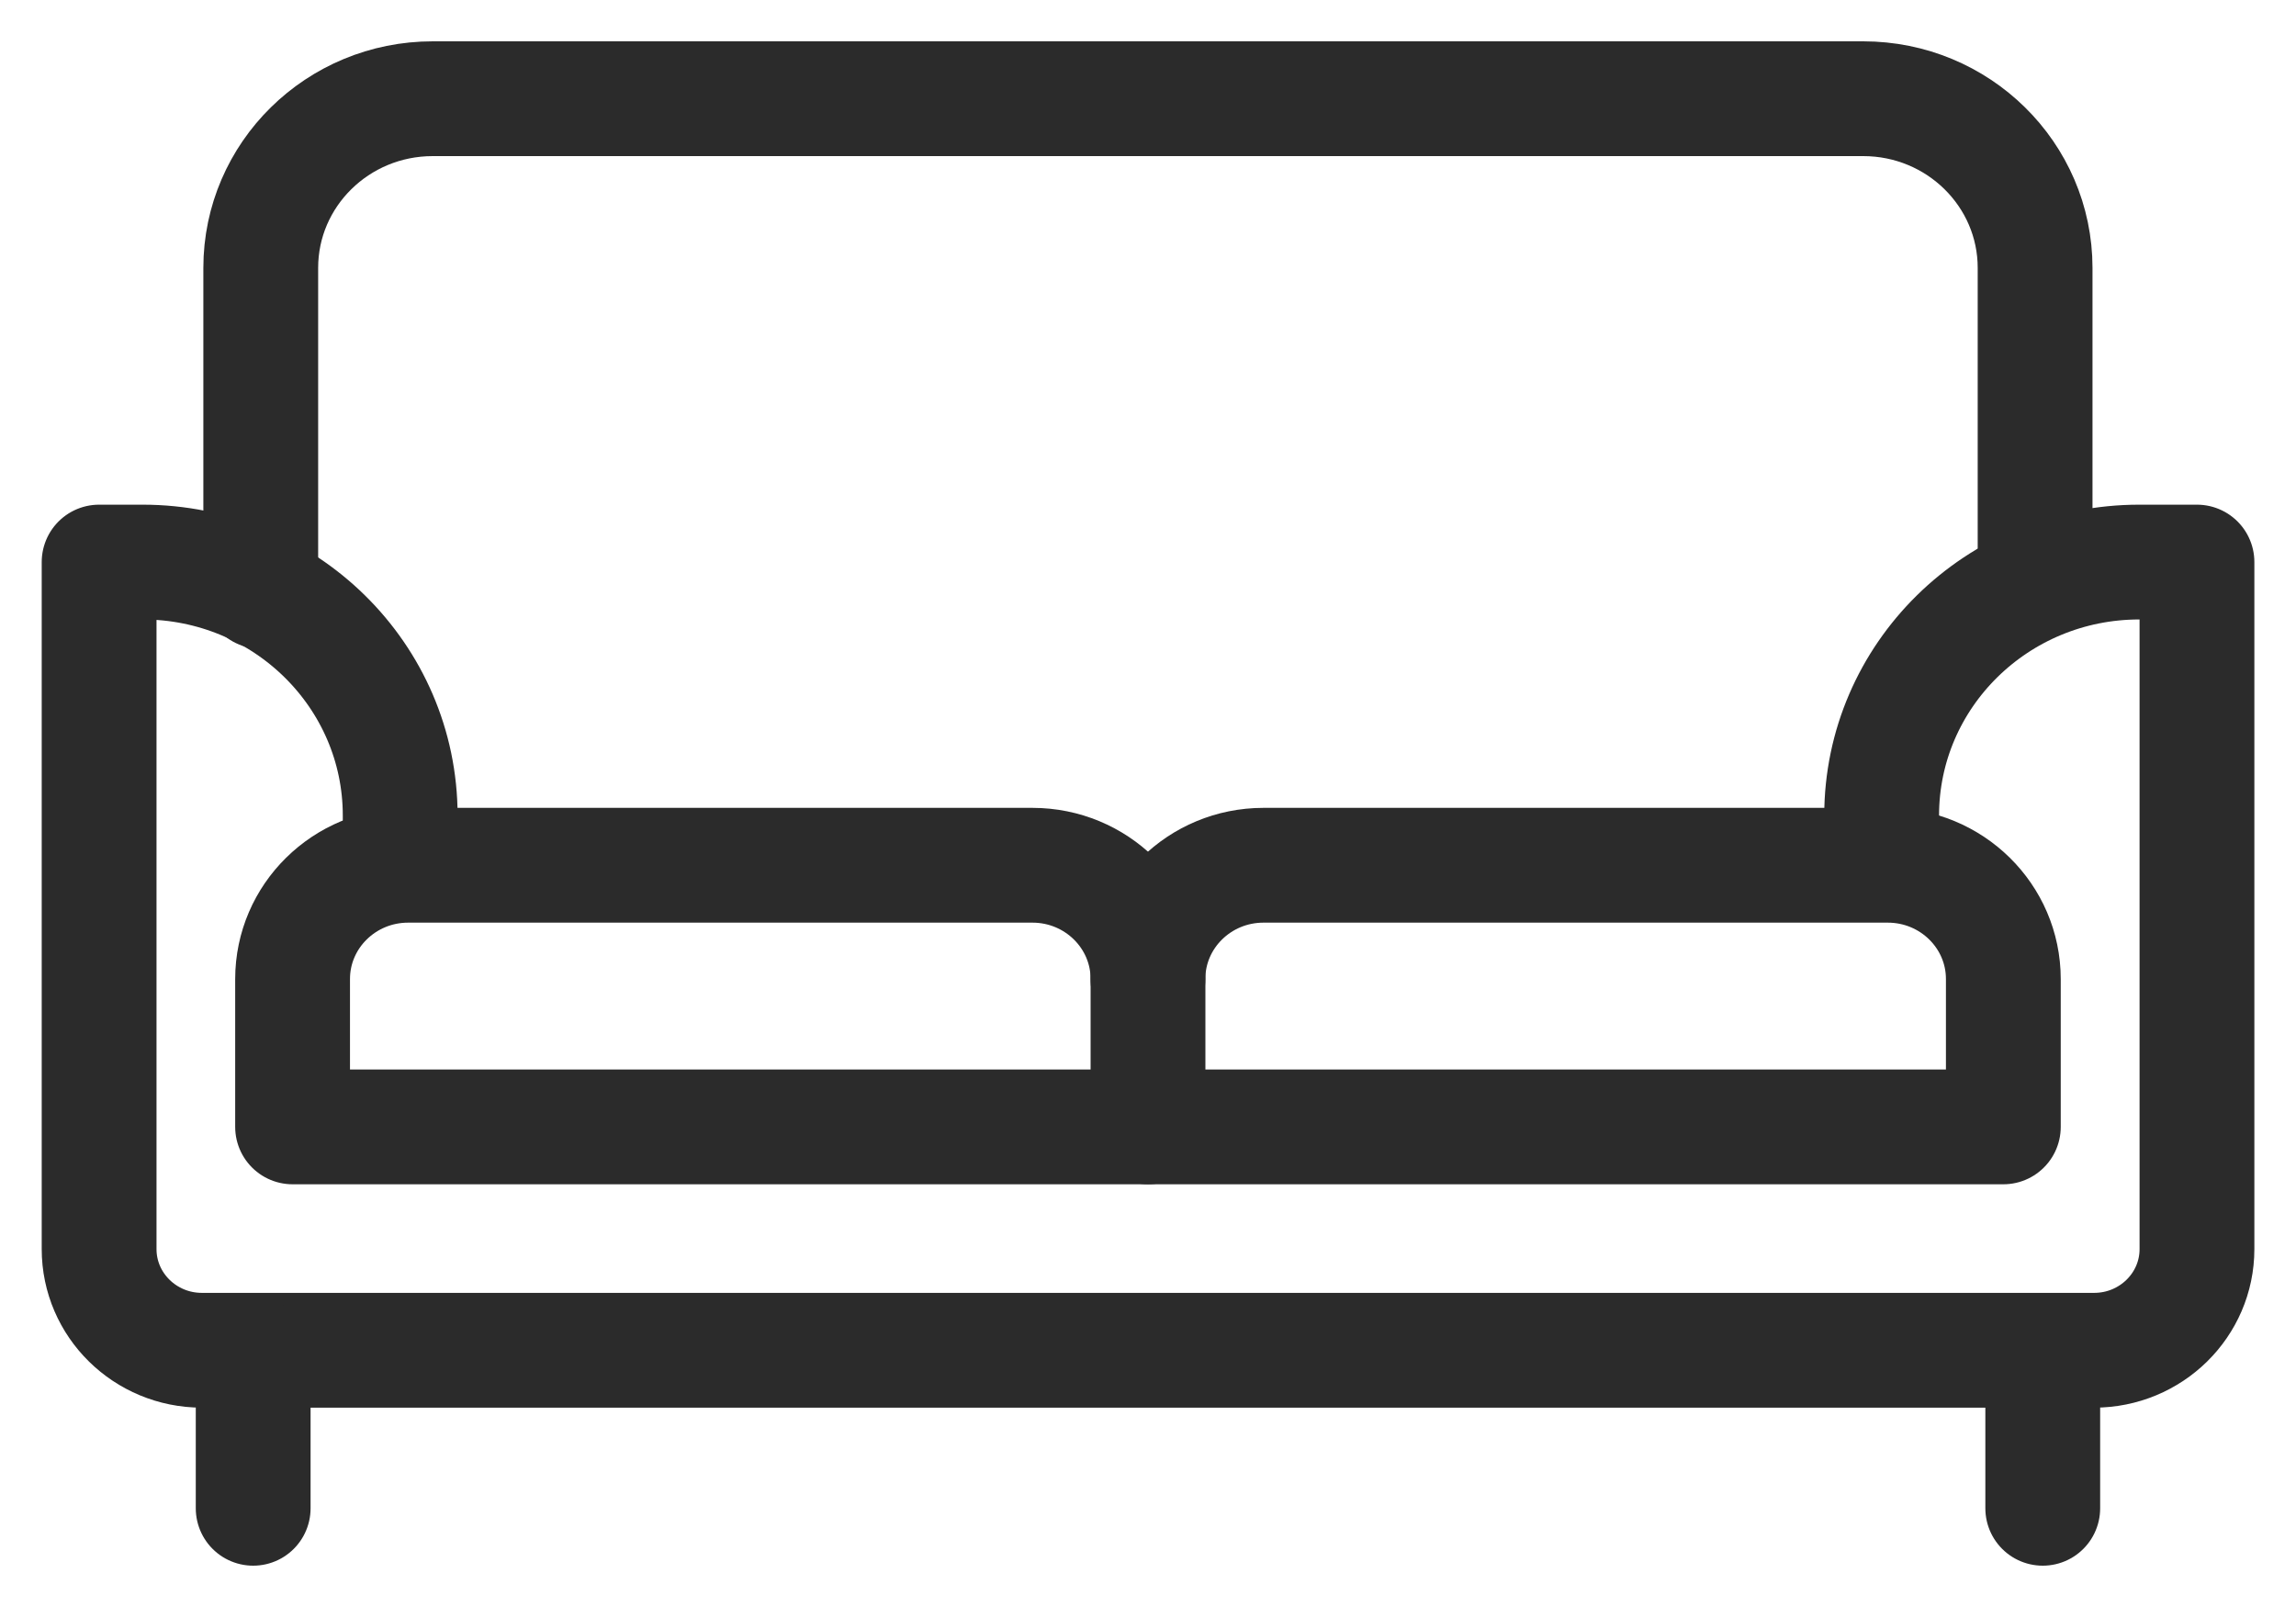 <svg width="30" height="21" viewBox="0 0 30 21" fill="none" xmlns="http://www.w3.org/2000/svg">
<g clip-path="url(#clip0_310_4565)">
<path d="M24.586 11.215V10.658C24.586 8.828 26.093 7.345 27.953 7.345H28.706V16.323C28.706 17.053 28.104 17.645 27.362 17.645H2.638C1.897 17.645 1.295 17.053 1.295 16.323V7.345H1.862C3.721 7.345 5.229 8.828 5.229 10.658V11.215" stroke="#2B2B2B" stroke-width="1.5" stroke-linecap="round" stroke-linejoin="round"/>
<path d="M3.308 17.698V19.71" stroke="#2B2B2B" stroke-width="1.5" stroke-linecap="round" stroke-linejoin="round"/>
<path d="M26.691 17.698V19.71" stroke="#2B2B2B" stroke-width="1.5" stroke-linecap="round" stroke-linejoin="round"/>
<path d="M15 14.726H26.176V12.794C26.176 11.973 25.5 11.307 24.666 11.307H16.509C15.675 11.307 14.999 11.973 14.999 12.794" stroke="#2B2B2B" stroke-width="1.5" stroke-linecap="round" stroke-linejoin="round"/>
<path d="M15 14.726H3.823V12.794C3.823 11.973 4.499 11.307 5.333 11.307H13.49C14.324 11.307 15 11.973 15 12.794V14.726H15Z" stroke="#2B2B2B" stroke-width="1.5" stroke-linecap="round" stroke-linejoin="round"/>
<path d="M3.407 7.728V3.501C3.407 2.28 4.413 1.29 5.654 1.29H24.345C25.585 1.29 26.591 2.28 26.591 3.501V7.534" stroke="#2B2B2B" stroke-width="1.5" stroke-linecap="round" stroke-linejoin="round"/>
</g>
<defs>
<clipPath id="clip0_310_4565">
<rect width="30" height="21" fill="white"/>
</clipPath>
</defs>
</svg>
